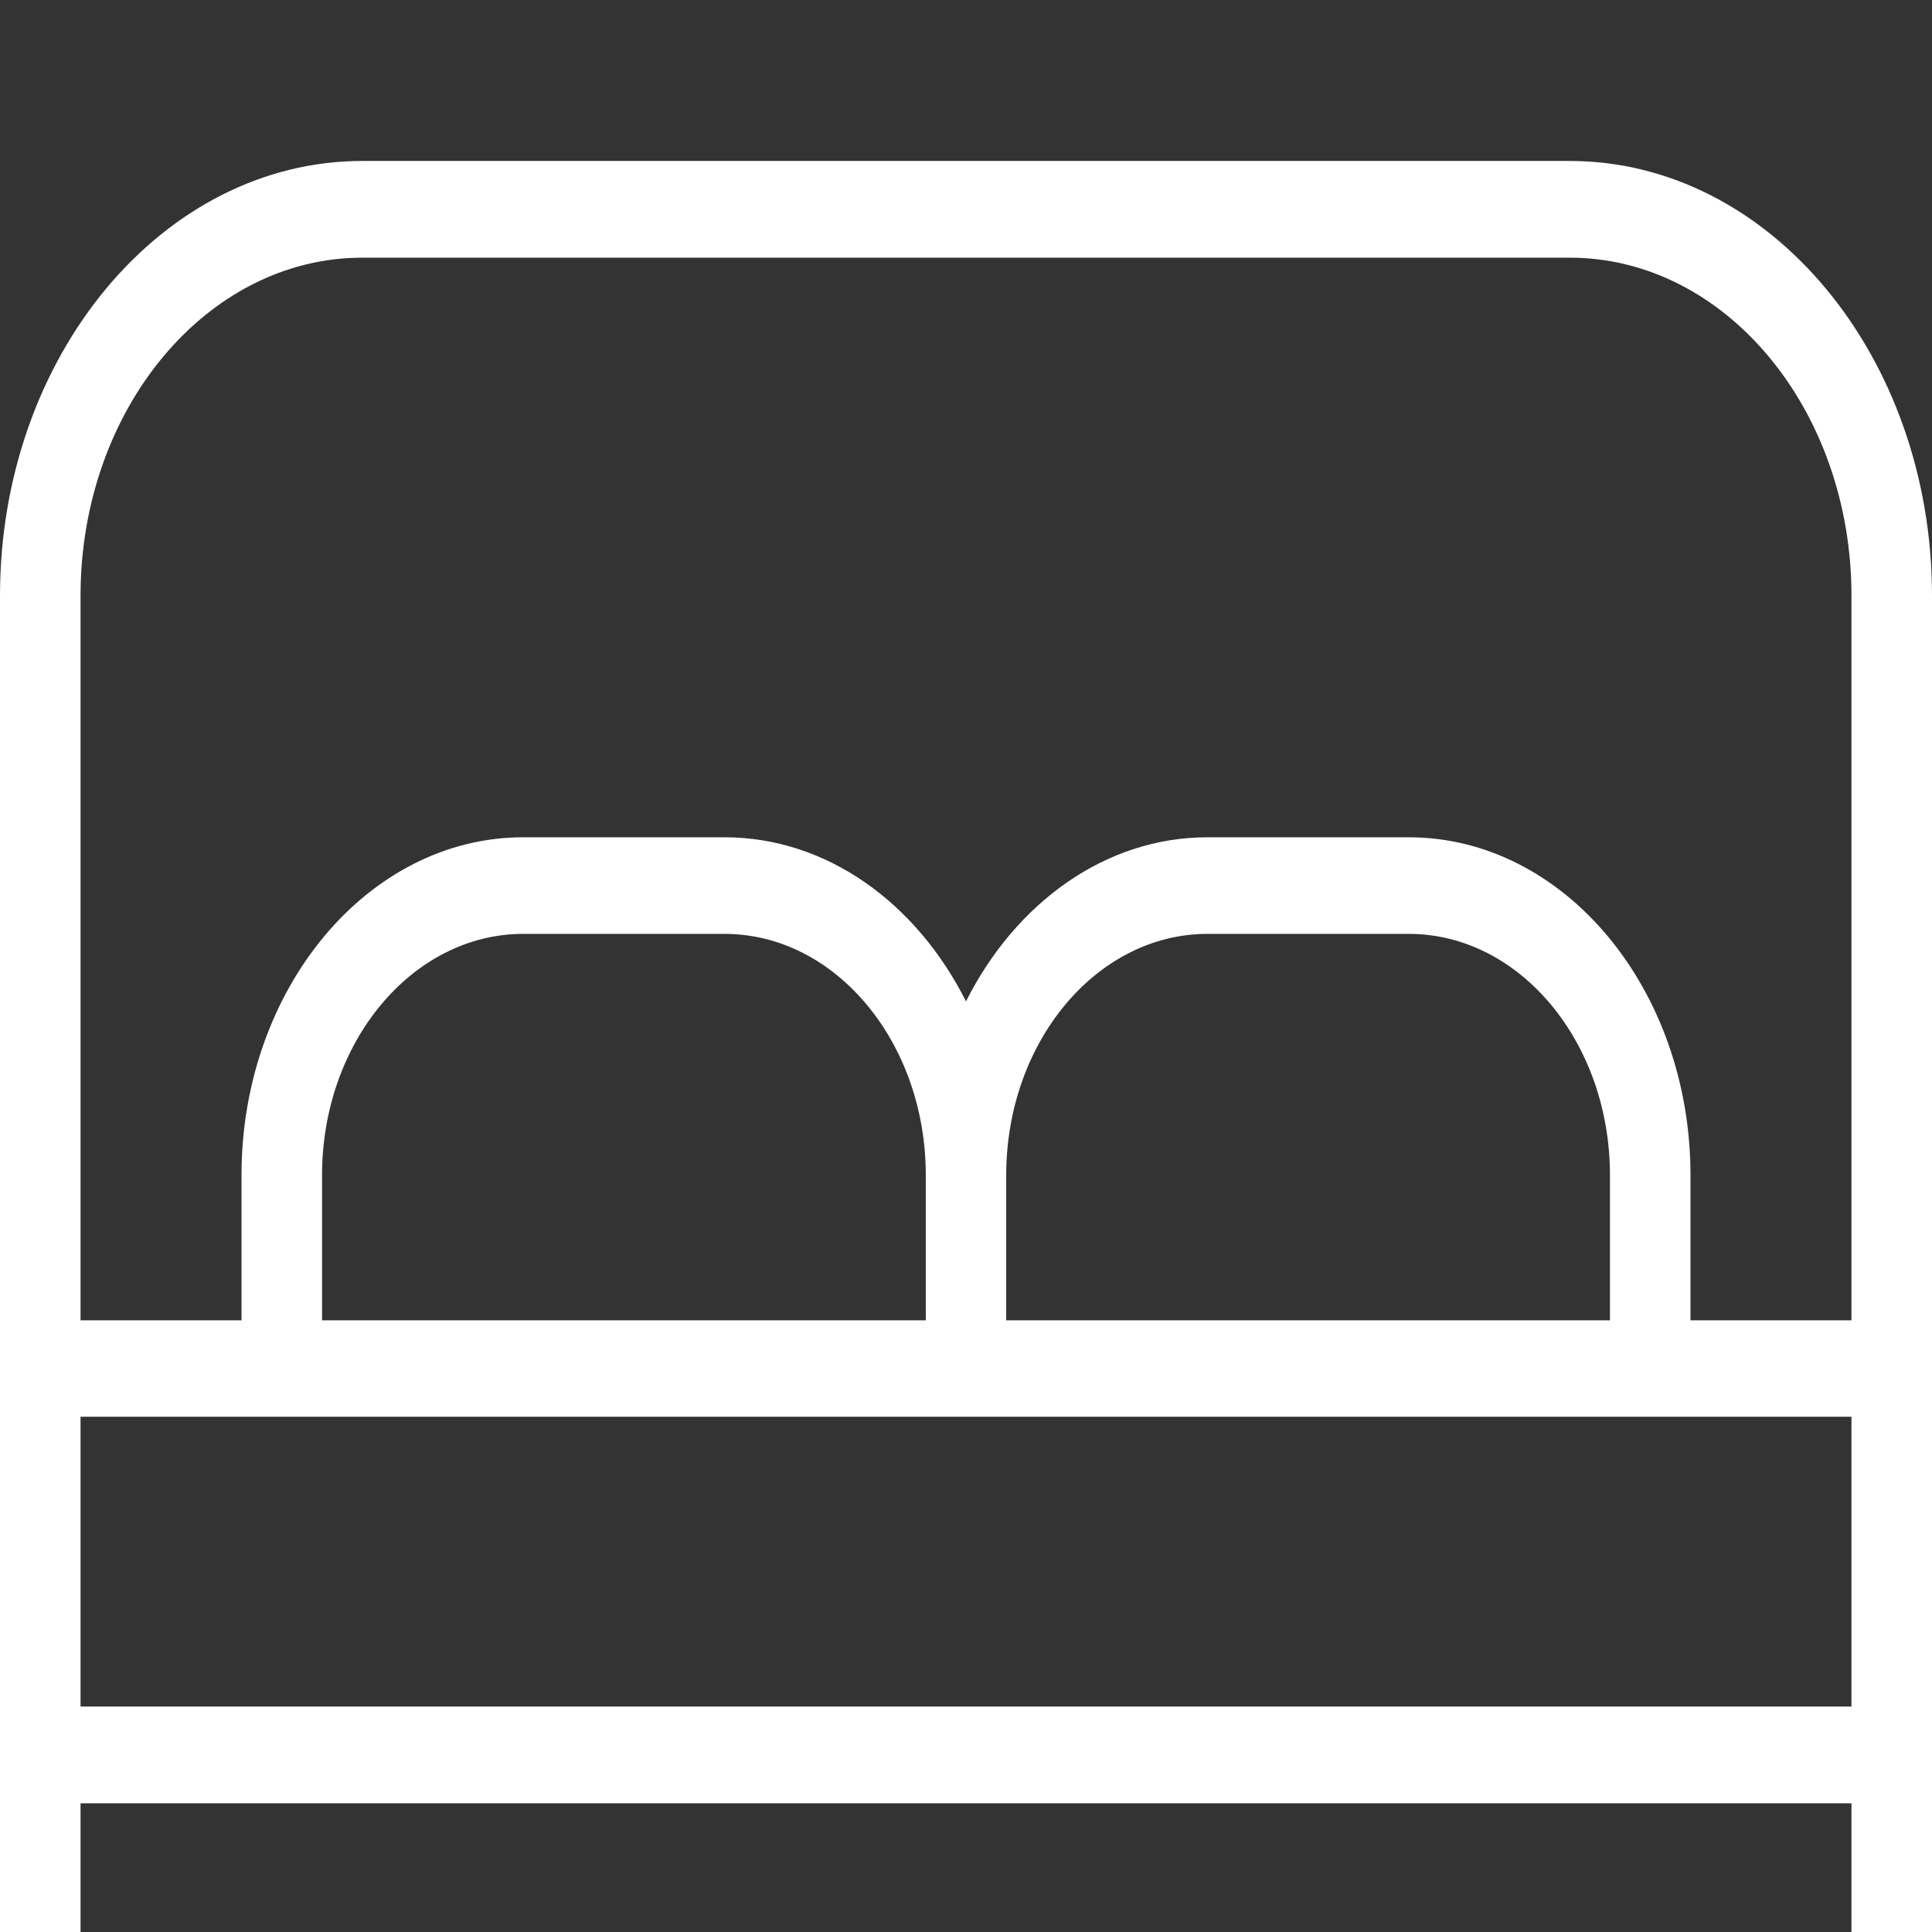 <svg width="16" height="16" viewBox="0 0 16 16" fill="none" xmlns="http://www.w3.org/2000/svg">
<rect x="0" y="0" width="16" height="16" fill="#333333" stroke="none"/>
<g clip-path="url(#clip0_595_13)">
<path d="M13 1.333H3C1.346 1.333 0 2.949 0 4.934V16.933C0 17.154 0.149 17.334 0.333 17.334C0.517 17.334 0.667 17.154 0.667 16.933V14.934H15.333V16.933C15.333 17.154 15.483 17.334 15.667 17.334C15.851 17.334 16 17.154 16 16.933V4.934C16 2.949 14.654 1.333 13 1.333ZM3 2.134H13C14.287 2.134 15.333 3.389 15.333 4.934V10.934H14V9.733C14 8.19 12.953 6.934 11.667 6.934H10C9.152 6.934 8.409 7.479 8 8.293C7.591 7.479 6.848 6.934 6 6.934H4.333C3.047 6.934 2 8.19 2 9.733V10.934H0.667V4.934C0.667 3.389 1.713 2.134 3 2.134ZM8.333 10.934V9.733C8.333 8.631 9.081 7.734 10 7.734H11.667C12.586 7.734 13.333 8.631 13.333 9.733V10.934H8.333ZM2.667 10.934V9.733C2.667 8.631 3.415 7.734 4.333 7.734H6C6.919 7.734 7.667 8.631 7.667 9.733V10.934H2.667ZM0.667 14.133V11.733H15.333V14.133H0.667Z" fill="white"/>
</g>
<defs>
<clipPath id="clip0_595_13">
<rect width="16" height="16" fill="white"/>
</clipPath>
</defs>
</svg>
